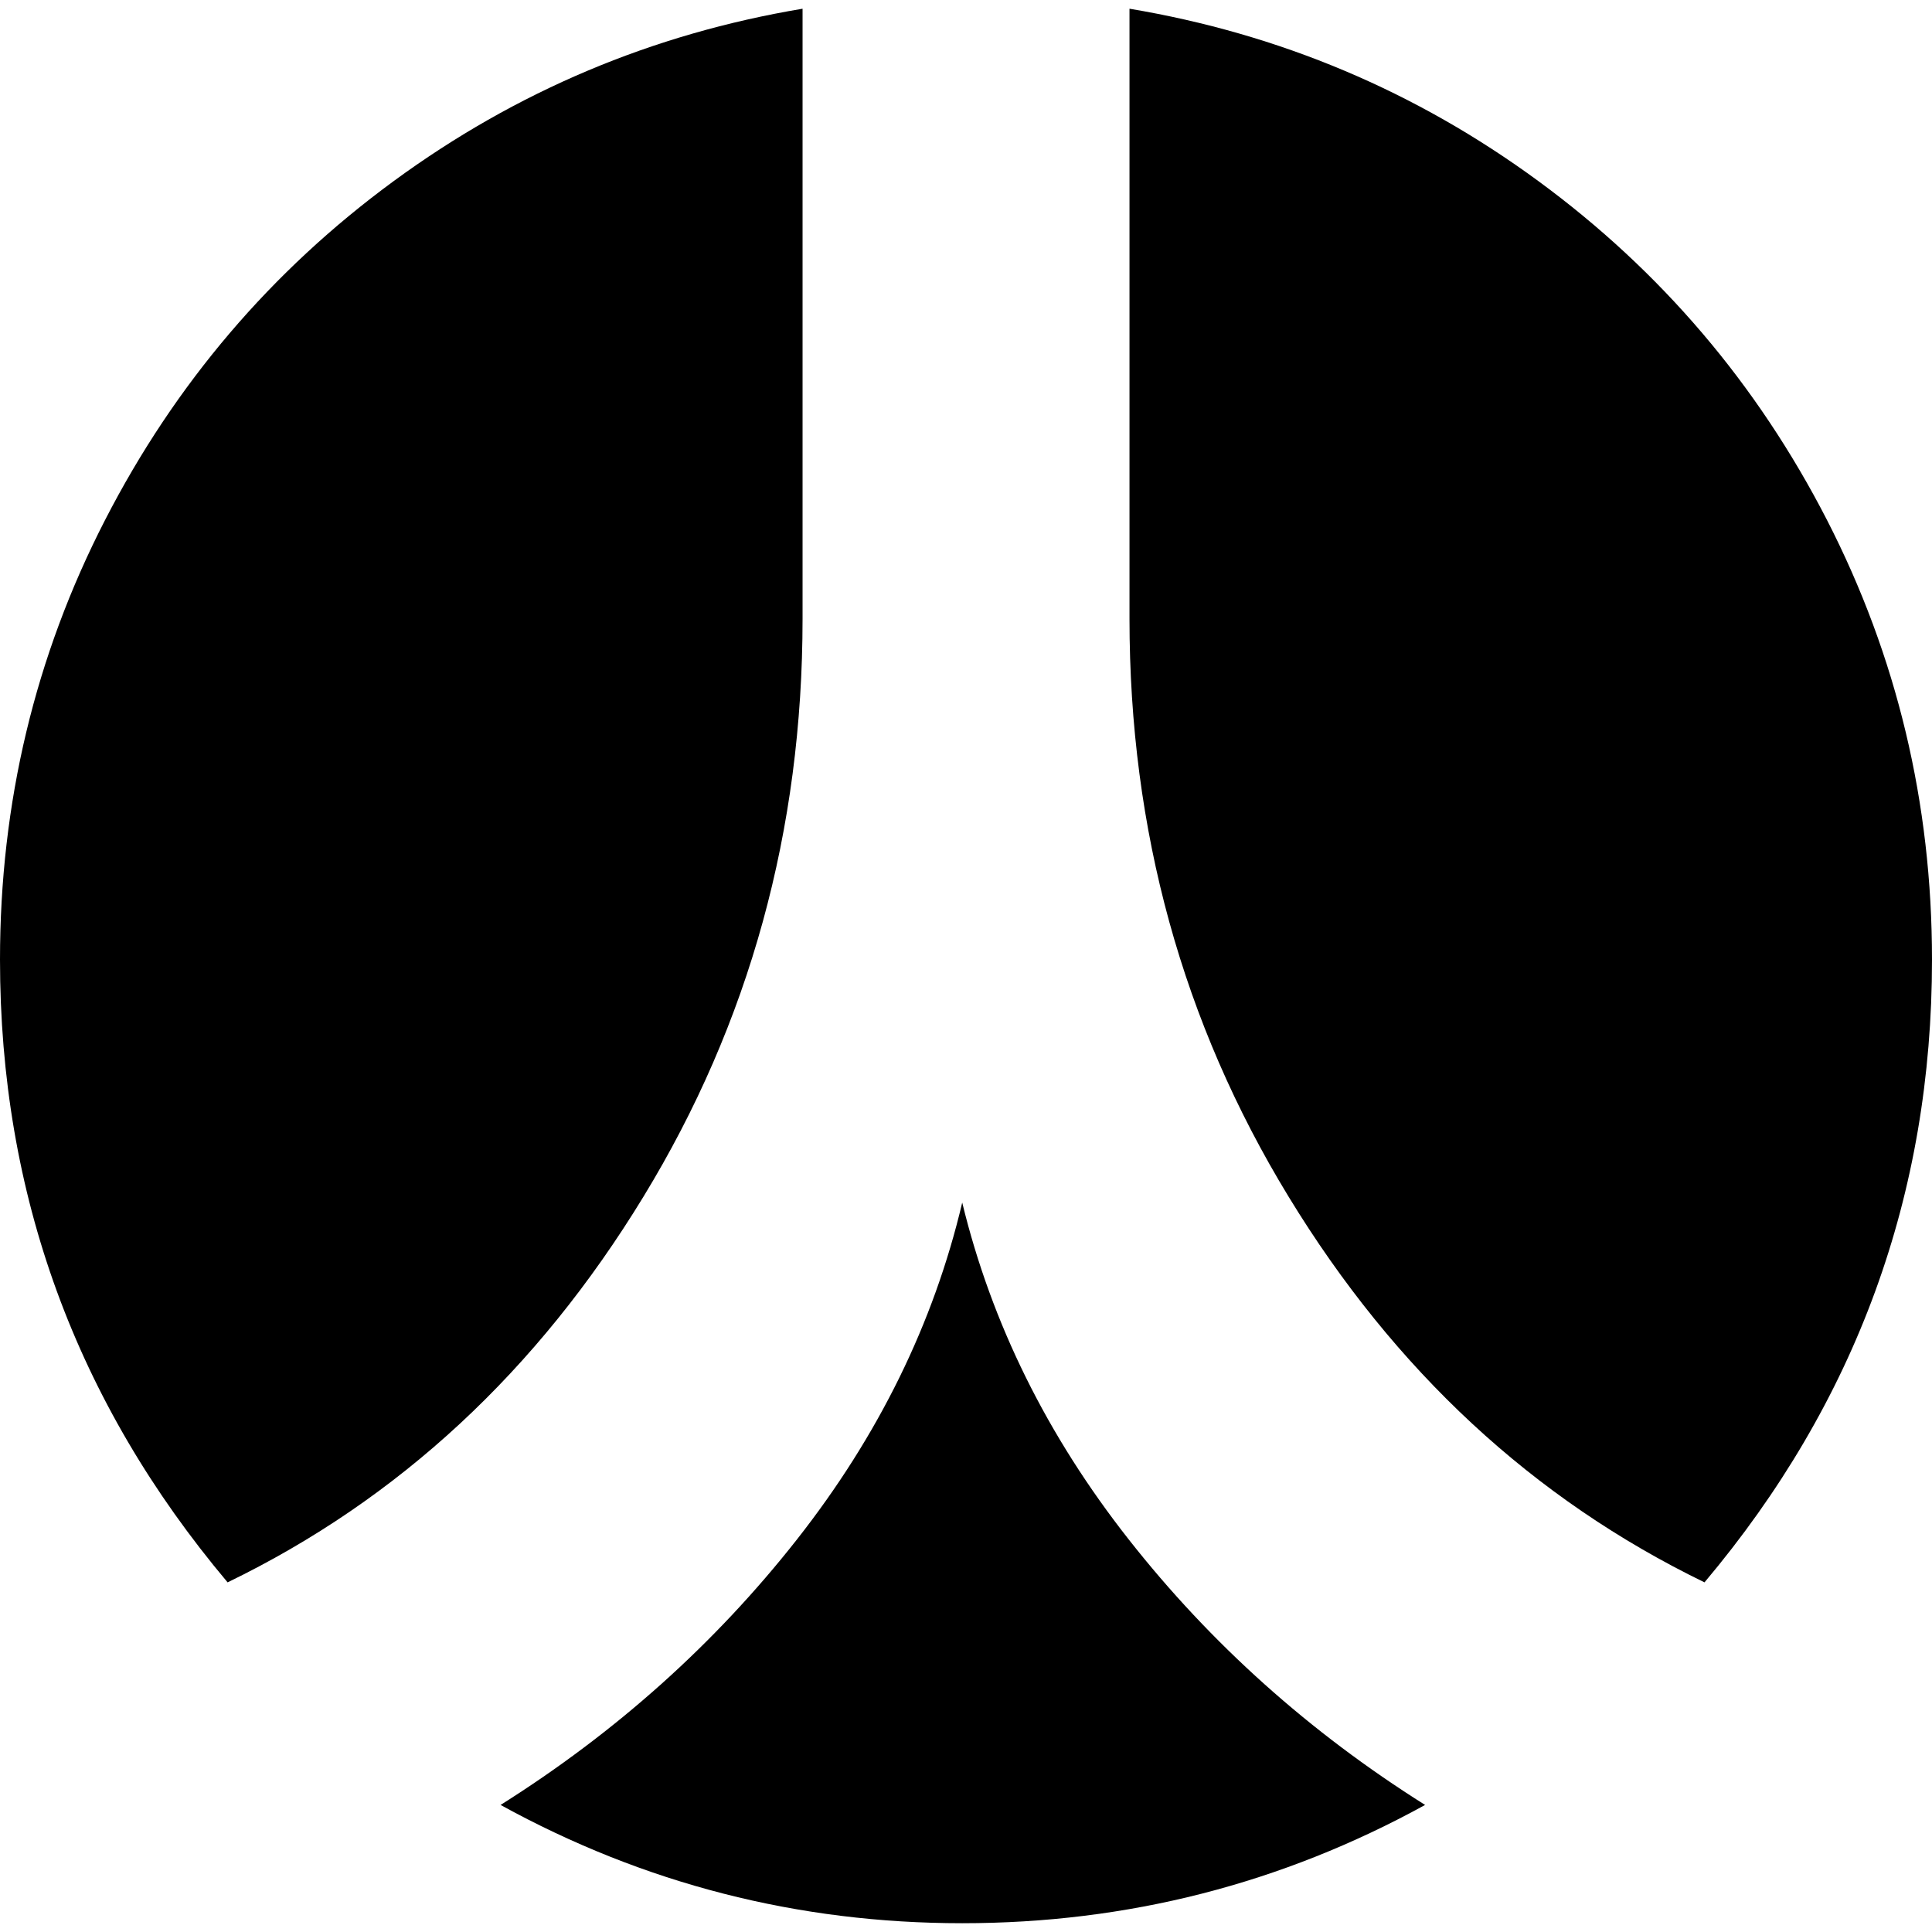 <?xml version="1.0" encoding="iso-8859-1"?>
<!-- Uploaded to: SVG Repo, www.svgrepo.com, Generator: SVG Repo Mixer Tools -->
<!DOCTYPE svg PUBLIC "-//W3C//DTD SVG 1.1//EN" "http://www.w3.org/Graphics/SVG/1.1/DTD/svg11.dtd">
<svg fill="#000000" version="1.1" id="Capa_1" xmlns="http://www.w3.org/2000/svg" xmlns:xlink="http://www.w3.org/1999/xlink" 
	 width="800px" height="800px" viewBox="0 0 34.547 34.547"
	 xml:space="preserve">
<g>
	<path d="M4.07,28.295C1.356,25.07,0,21.357,0,17.16c0-2.803,0.626-5.424,1.878-7.86S4.851,4.843,7.04,3.238
		c2.188-1.604,4.625-2.633,7.311-3.082v10.908c0,3.778-0.948,7.225-2.846,10.336C9.607,24.514,7.13,26.811,4.07,28.295z
		 M20.186,27.531c-1.463-1.859-2.456-3.869-2.98-6.027c-0.51,2.158-1.496,4.168-2.958,6.027s-3.228,3.441-5.297,4.744
		c2.564,1.41,5.315,2.115,8.255,2.115c2.955,0,5.712-0.705,8.277-2.115C23.413,30.973,21.649,29.391,20.186,27.531z M32.67,9.3
		c-1.252-2.437-2.975-4.457-5.162-6.062s-4.627-2.633-7.311-3.082v10.908c0,3.778,0.947,7.225,2.846,10.336
		c1.896,3.111,4.375,5.408,7.436,6.895c2.715-3.225,4.068-6.938,4.068-11.135C34.547,14.358,33.92,11.737,32.67,9.3z"/>
</g>
</svg>